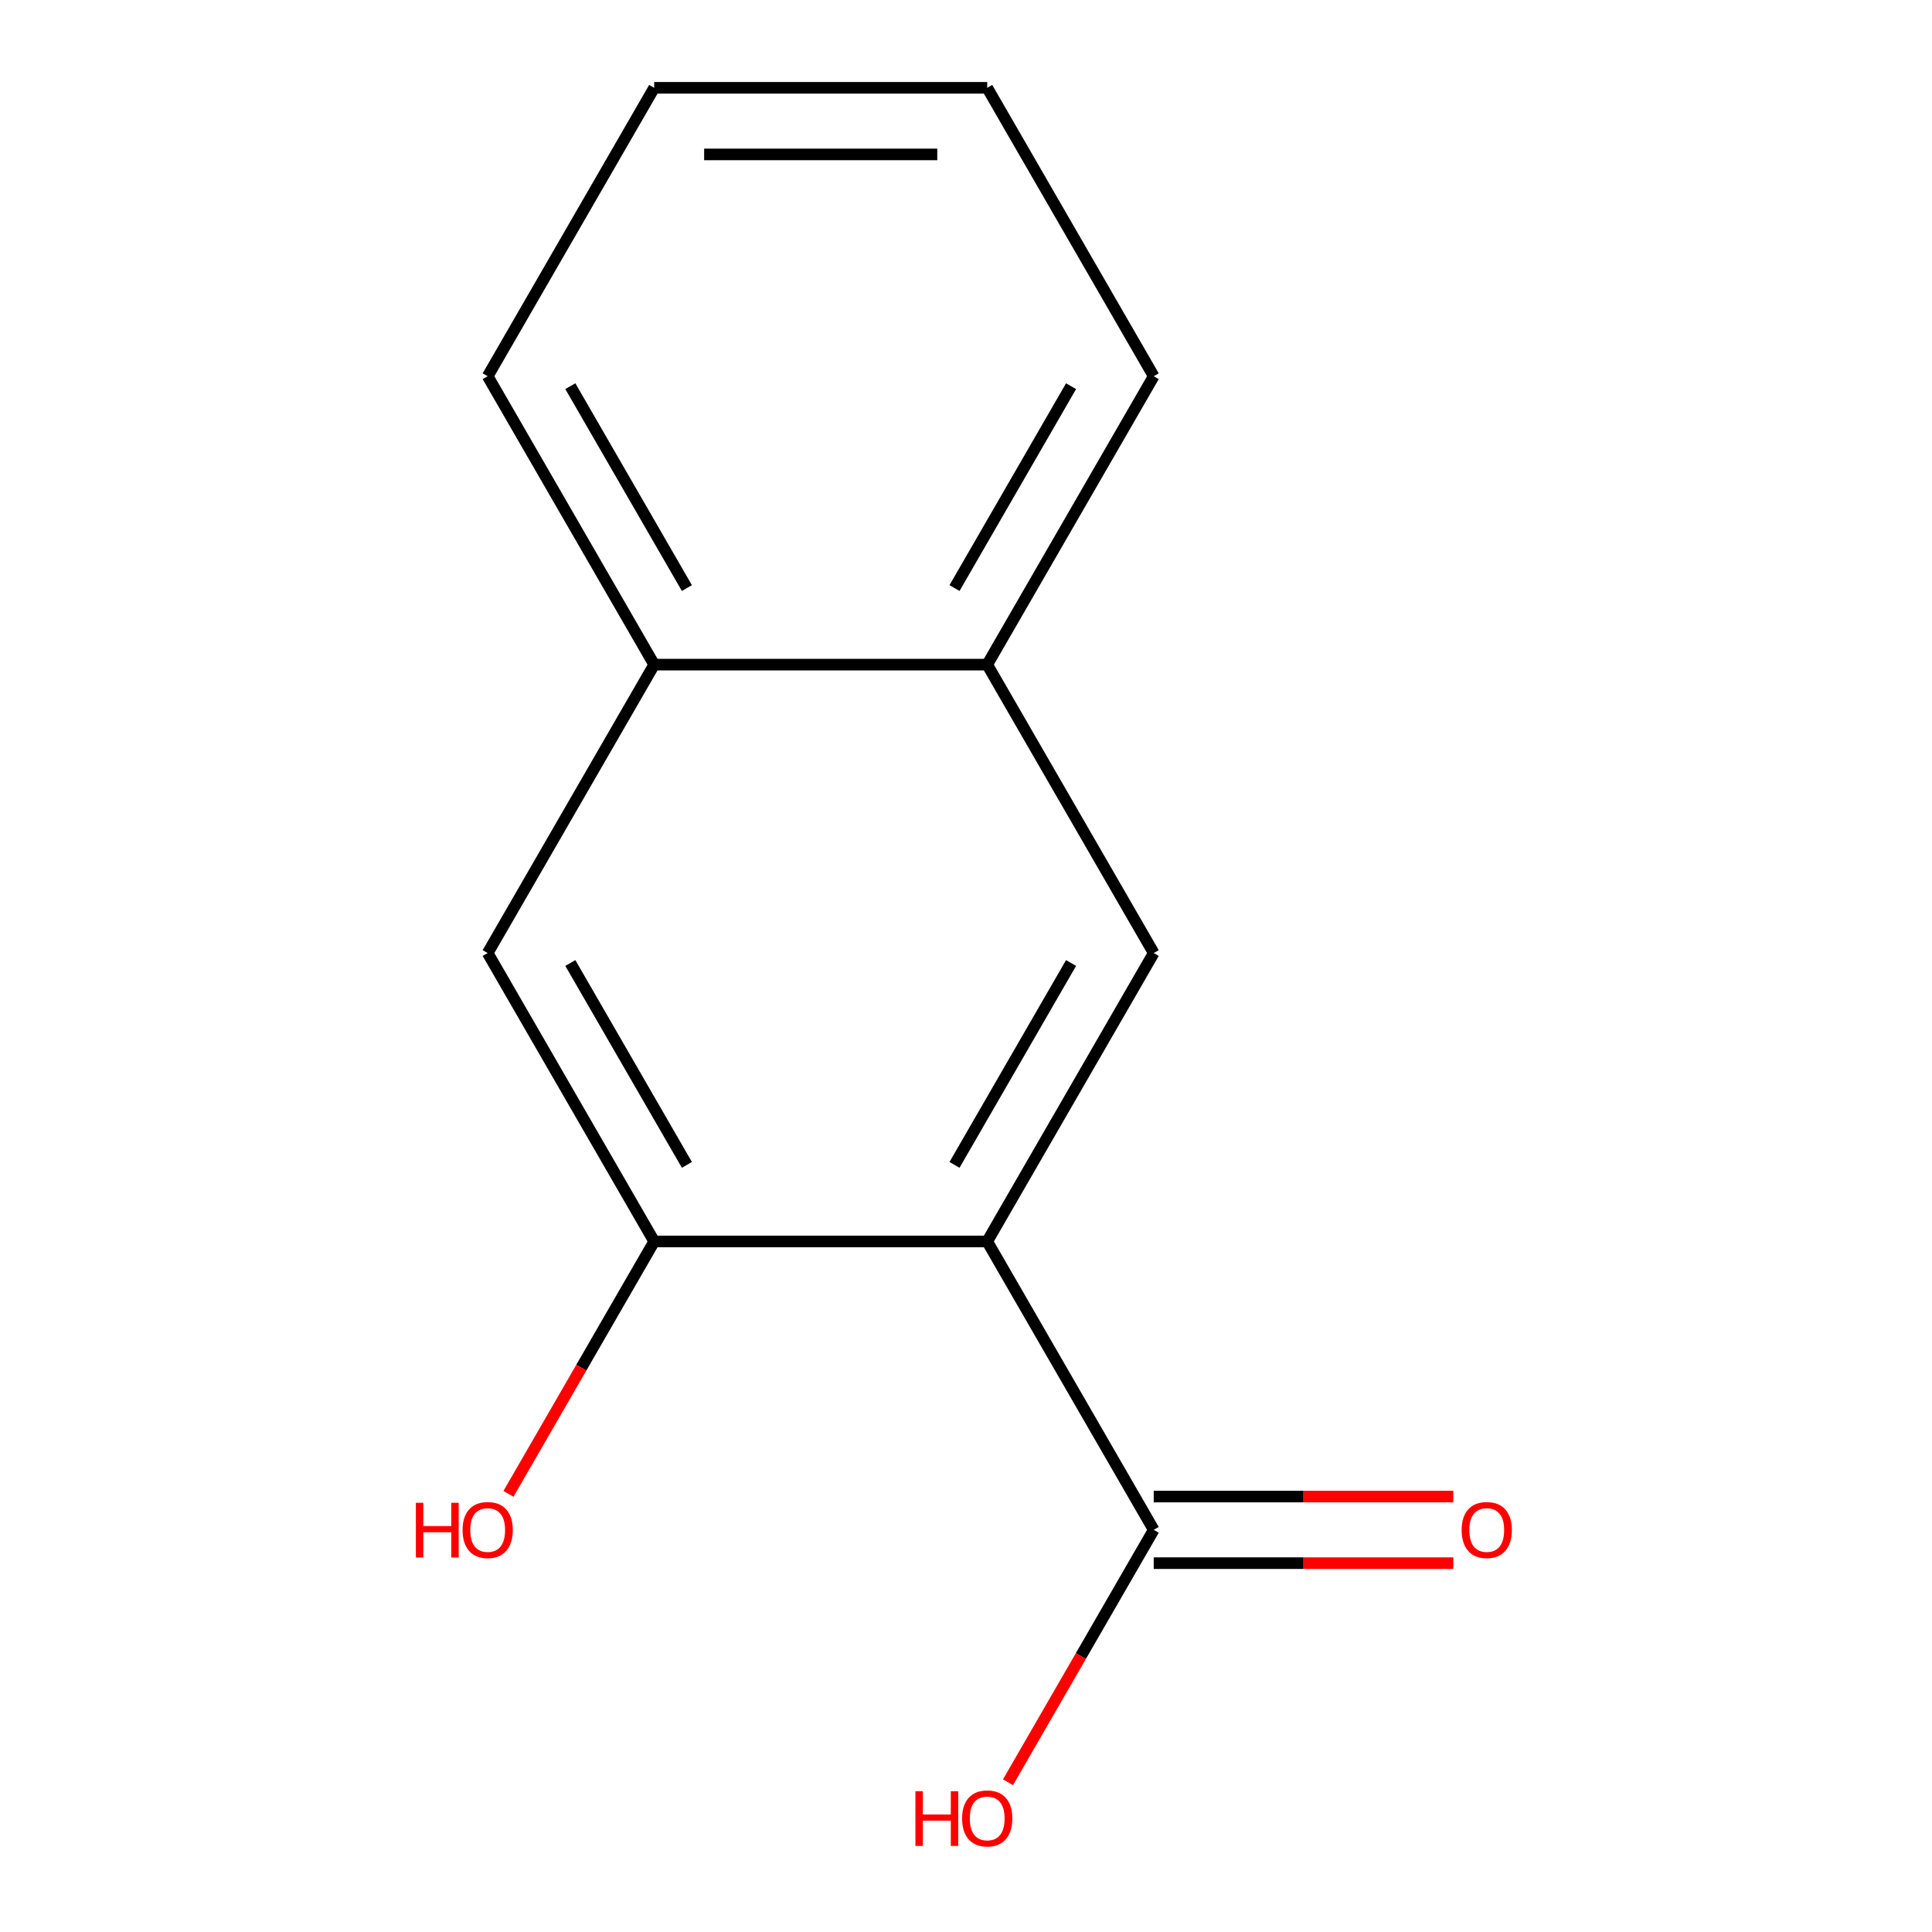 <?xml version='1.0' encoding='iso-8859-1'?>
<svg version='1.1' baseProfile='full'
              xmlns='http://www.w3.org/2000/svg'
                      xmlns:rdkit='http://www.rdkit.org/xml'
                      xmlns:xlink='http://www.w3.org/1999/xlink'
                  xml:space='preserve'
width='1000px' height='1000px' viewBox='0 0 1000 1000'>
<!-- END OF HEADER -->
<rect style='opacity:1.0;fill:#FFFFFF;stroke:none' width='1000' height='1000' x='0' y='0'> </rect>
<path class='bond-0' d='M 510.979,642.572 L 597.166,493.292' style='fill:none;fill-rule:evenodd;stroke:#000000;stroke-width:6px;stroke-linecap:butt;stroke-linejoin:miter;stroke-opacity:1' />
<path class='bond-0' d='M 494.052,602.942 L 554.382,498.447' style='fill:none;fill-rule:evenodd;stroke:#000000;stroke-width:6px;stroke-linecap:butt;stroke-linejoin:miter;stroke-opacity:1' />
<path class='bond-1' d='M 510.979,642.572 L 338.607,642.572' style='fill:none;fill-rule:evenodd;stroke:#000000;stroke-width:6px;stroke-linecap:butt;stroke-linejoin:miter;stroke-opacity:1' />
<path class='bond-2' d='M 510.979,642.572 L 597.166,791.851' style='fill:none;fill-rule:evenodd;stroke:#000000;stroke-width:6px;stroke-linecap:butt;stroke-linejoin:miter;stroke-opacity:1' />
<path class='bond-4' d='M 597.166,493.292 L 510.979,344.013' style='fill:none;fill-rule:evenodd;stroke:#000000;stroke-width:6px;stroke-linecap:butt;stroke-linejoin:miter;stroke-opacity:1' />
<path class='bond-3' d='M 338.607,642.572 L 252.42,493.292' style='fill:none;fill-rule:evenodd;stroke:#000000;stroke-width:6px;stroke-linecap:butt;stroke-linejoin:miter;stroke-opacity:1' />
<path class='bond-3' d='M 355.534,602.942 L 295.204,498.447' style='fill:none;fill-rule:evenodd;stroke:#000000;stroke-width:6px;stroke-linecap:butt;stroke-linejoin:miter;stroke-opacity:1' />
<path class='bond-7' d='M 338.607,642.572 L 300.891,707.897' style='fill:none;fill-rule:evenodd;stroke:#000000;stroke-width:6px;stroke-linecap:butt;stroke-linejoin:miter;stroke-opacity:1' />
<path class='bond-7' d='M 300.891,707.897 L 263.176,773.222' style='fill:none;fill-rule:evenodd;stroke:#FF0000;stroke-width:6px;stroke-linecap:butt;stroke-linejoin:miter;stroke-opacity:1' />
<path class='bond-6' d='M 597.166,809.088 L 674.698,809.088' style='fill:none;fill-rule:evenodd;stroke:#000000;stroke-width:6px;stroke-linecap:butt;stroke-linejoin:miter;stroke-opacity:1' />
<path class='bond-6' d='M 674.698,809.088 L 752.229,809.088' style='fill:none;fill-rule:evenodd;stroke:#FF0000;stroke-width:6px;stroke-linecap:butt;stroke-linejoin:miter;stroke-opacity:1' />
<path class='bond-6' d='M 597.166,774.614 L 674.698,774.614' style='fill:none;fill-rule:evenodd;stroke:#000000;stroke-width:6px;stroke-linecap:butt;stroke-linejoin:miter;stroke-opacity:1' />
<path class='bond-6' d='M 674.698,774.614 L 752.229,774.614' style='fill:none;fill-rule:evenodd;stroke:#FF0000;stroke-width:6px;stroke-linecap:butt;stroke-linejoin:miter;stroke-opacity:1' />
<path class='bond-8' d='M 597.166,791.851 L 559.45,857.176' style='fill:none;fill-rule:evenodd;stroke:#000000;stroke-width:6px;stroke-linecap:butt;stroke-linejoin:miter;stroke-opacity:1' />
<path class='bond-8' d='M 559.45,857.176 L 521.735,922.501' style='fill:none;fill-rule:evenodd;stroke:#FF0000;stroke-width:6px;stroke-linecap:butt;stroke-linejoin:miter;stroke-opacity:1' />
<path class='bond-5' d='M 252.42,493.292 L 338.607,344.013' style='fill:none;fill-rule:evenodd;stroke:#000000;stroke-width:6px;stroke-linecap:butt;stroke-linejoin:miter;stroke-opacity:1' />
<path class='bond-9' d='M 510.979,344.013 L 597.166,194.734' style='fill:none;fill-rule:evenodd;stroke:#000000;stroke-width:6px;stroke-linecap:butt;stroke-linejoin:miter;stroke-opacity:1' />
<path class='bond-9' d='M 494.052,304.384 L 554.382,199.888' style='fill:none;fill-rule:evenodd;stroke:#000000;stroke-width:6px;stroke-linecap:butt;stroke-linejoin:miter;stroke-opacity:1' />
<path class='bond-13' d='M 510.979,344.013 L 338.607,344.013' style='fill:none;fill-rule:evenodd;stroke:#000000;stroke-width:6px;stroke-linecap:butt;stroke-linejoin:miter;stroke-opacity:1' />
<path class='bond-10' d='M 338.607,344.013 L 252.42,194.734' style='fill:none;fill-rule:evenodd;stroke:#000000;stroke-width:6px;stroke-linecap:butt;stroke-linejoin:miter;stroke-opacity:1' />
<path class='bond-10' d='M 355.534,304.384 L 295.204,199.888' style='fill:none;fill-rule:evenodd;stroke:#000000;stroke-width:6px;stroke-linecap:butt;stroke-linejoin:miter;stroke-opacity:1' />
<path class='bond-11' d='M 597.166,194.734 L 510.979,45.455' style='fill:none;fill-rule:evenodd;stroke:#000000;stroke-width:6px;stroke-linecap:butt;stroke-linejoin:miter;stroke-opacity:1' />
<path class='bond-12' d='M 252.42,194.734 L 338.607,45.455' style='fill:none;fill-rule:evenodd;stroke:#000000;stroke-width:6px;stroke-linecap:butt;stroke-linejoin:miter;stroke-opacity:1' />
<path class='bond-14' d='M 510.979,45.455 L 338.607,45.455' style='fill:none;fill-rule:evenodd;stroke:#000000;stroke-width:6px;stroke-linecap:butt;stroke-linejoin:miter;stroke-opacity:1' />
<path class='bond-14' d='M 485.124,79.929 L 364.463,79.929' style='fill:none;fill-rule:evenodd;stroke:#000000;stroke-width:6px;stroke-linecap:butt;stroke-linejoin:miter;stroke-opacity:1' />
<path  class='atom-7' d='M 756.539 791.931
Q 756.539 785.131, 759.899 781.331
Q 763.259 777.531, 769.539 777.531
Q 775.819 777.531, 779.179 781.331
Q 782.539 785.131, 782.539 791.931
Q 782.539 798.811, 779.139 802.731
Q 775.739 806.611, 769.539 806.611
Q 763.299 806.611, 759.899 802.731
Q 756.539 798.851, 756.539 791.931
M 769.539 803.411
Q 773.859 803.411, 776.179 800.531
Q 778.539 797.611, 778.539 791.931
Q 778.539 786.371, 776.179 783.571
Q 773.859 780.731, 769.539 780.731
Q 765.219 780.731, 762.859 783.531
Q 760.539 786.331, 760.539 791.931
Q 760.539 797.651, 762.859 800.531
Q 765.219 803.411, 769.539 803.411
' fill='#FF0000'/>
<path  class='atom-8' d='M 215.26 777.851
L 219.1 777.851
L 219.1 789.891
L 233.58 789.891
L 233.58 777.851
L 237.42 777.851
L 237.42 806.171
L 233.58 806.171
L 233.58 793.091
L 219.1 793.091
L 219.1 806.171
L 215.26 806.171
L 215.26 777.851
' fill='#FF0000'/>
<path  class='atom-8' d='M 239.42 791.931
Q 239.42 785.131, 242.78 781.331
Q 246.14 777.531, 252.42 777.531
Q 258.7 777.531, 262.06 781.331
Q 265.42 785.131, 265.42 791.931
Q 265.42 798.811, 262.02 802.731
Q 258.62 806.611, 252.42 806.611
Q 246.18 806.611, 242.78 802.731
Q 239.42 798.851, 239.42 791.931
M 252.42 803.411
Q 256.74 803.411, 259.06 800.531
Q 261.42 797.611, 261.42 791.931
Q 261.42 786.371, 259.06 783.571
Q 256.74 780.731, 252.42 780.731
Q 248.1 780.731, 245.74 783.531
Q 243.42 786.331, 243.42 791.931
Q 243.42 797.651, 245.74 800.531
Q 248.1 803.411, 252.42 803.411
' fill='#FF0000'/>
<path  class='atom-9' d='M 473.819 927.13
L 477.659 927.13
L 477.659 939.17
L 492.139 939.17
L 492.139 927.13
L 495.979 927.13
L 495.979 955.45
L 492.139 955.45
L 492.139 942.37
L 477.659 942.37
L 477.659 955.45
L 473.819 955.45
L 473.819 927.13
' fill='#FF0000'/>
<path  class='atom-9' d='M 497.979 941.21
Q 497.979 934.41, 501.339 930.61
Q 504.699 926.81, 510.979 926.81
Q 517.259 926.81, 520.619 930.61
Q 523.979 934.41, 523.979 941.21
Q 523.979 948.09, 520.579 952.01
Q 517.179 955.89, 510.979 955.89
Q 504.739 955.89, 501.339 952.01
Q 497.979 948.13, 497.979 941.21
M 510.979 952.69
Q 515.299 952.69, 517.619 949.81
Q 519.979 946.89, 519.979 941.21
Q 519.979 935.65, 517.619 932.85
Q 515.299 930.01, 510.979 930.01
Q 506.659 930.01, 504.299 932.81
Q 501.979 935.61, 501.979 941.21
Q 501.979 946.93, 504.299 949.81
Q 506.659 952.69, 510.979 952.69
' fill='#FF0000'/>
</svg>

